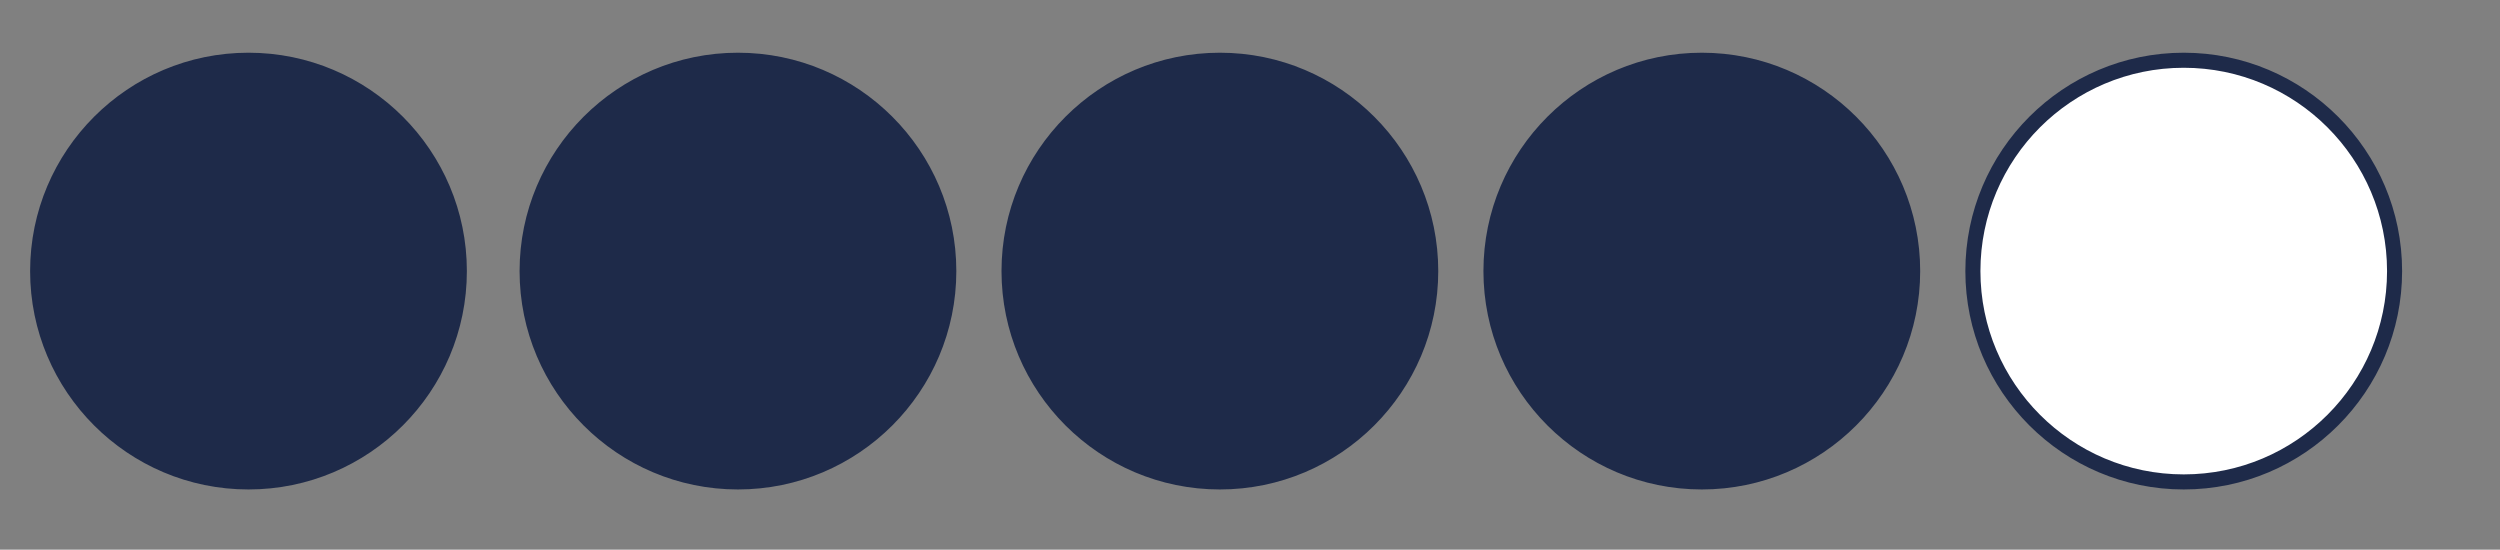 <?xml version="1.0" encoding="UTF-8"?>
<svg xmlns="http://www.w3.org/2000/svg" id="Calque_1" data-name="Calque 1" version="1.1" viewBox="0 0 332 73">
  <rect x="0" y="0" width="332" height="73" fill="#808080" stroke="none"/>
  <defs>
    <style>
      .cls-1 {
        fill: #1e2a49;
      }

      .cls-1, .cls-2 {
        stroke-width: 0px;
      }

      .cls-2 {
        fill: #fff;
      }
    </style>
  </defs>
  <g>
    <path class="cls-1" d="M33,64c-15.4,0-28-12.6-28-28s12.6-28,28-28,28,12.6,28,28-12.6,28-28,28Z"></path>
    <path class="cls-1" d="M33,9c14.9,0,27,12.1,27,27s-12.1,27-27,27S6,50.9,6,36s12.1-27,27-27M33,7c-16,0-29,13-29,29s13,29,29,29,29-13,29-29S49,7,33,7h0Z"></path>
  </g>
  <g>
    <path class="cls-1" d="M98,64c-15.4,0-28-12.6-28-28s12.6-28,28-28,28,12.6,28,28-12.6,28-28,28Z"></path>
    <path class="cls-1" d="M98,9c14.9,0,27,12.1,27,27s-12.1,27-27,27-27-12.1-27-27,12.1-27,27-27M98,7c-16,0-29,13-29,29s13,29,29,29,29-13,29-29-13-29-29-29h0Z"></path>
  </g>
  <g>
    <path class="cls-1" d="M162,64c-15.4,0-28-12.6-28-28s12.6-28,28-28,28,12.6,28,28-12.6,28-28,28Z"></path>
    <path class="cls-1" d="M162,9c14.9,0,27,12.1,27,27s-12.1,27-27,27-27-12.1-27-27,12.1-27,27-27M162,7c-16,0-29,13-29,29s13,29,29,29,29-13,29-29-13-29-29-29h0Z"></path>
  </g>
  <g>
    <path class="cls-1" d="M226,64c-15.4,0-28-12.6-28-28s12.6-28,28-28,28,12.6,28,28-12.6,28-28,28Z"></path>
    <path class="cls-1" d="M226,9c14.9,0,27,12.1,27,27s-12.1,27-27,27-27-12.1-27-27,12.1-27,27-27M226,7c-16,0-29,13-29,29s13,29,29,29,29-13,29-29-13-29-29-29h0Z"></path>
  </g>
  <g>
    <path class="cls-2" d="M290,64c-15.4,0-28-12.6-28-28s12.6-28,28-28,28,12.6,28,28-12.6,28-28,28Z"></path>
    <path class="cls-1" d="M290,9c14.9,0,27,12.1,27,27s-12.1,27-27,27-27-12.1-27-27,12.1-27,27-27M290,7c-16,0-29,13-29,29s13,29,29,29,29-13,29-29-13-29-29-29h0Z"></path>
  </g>
</svg>
